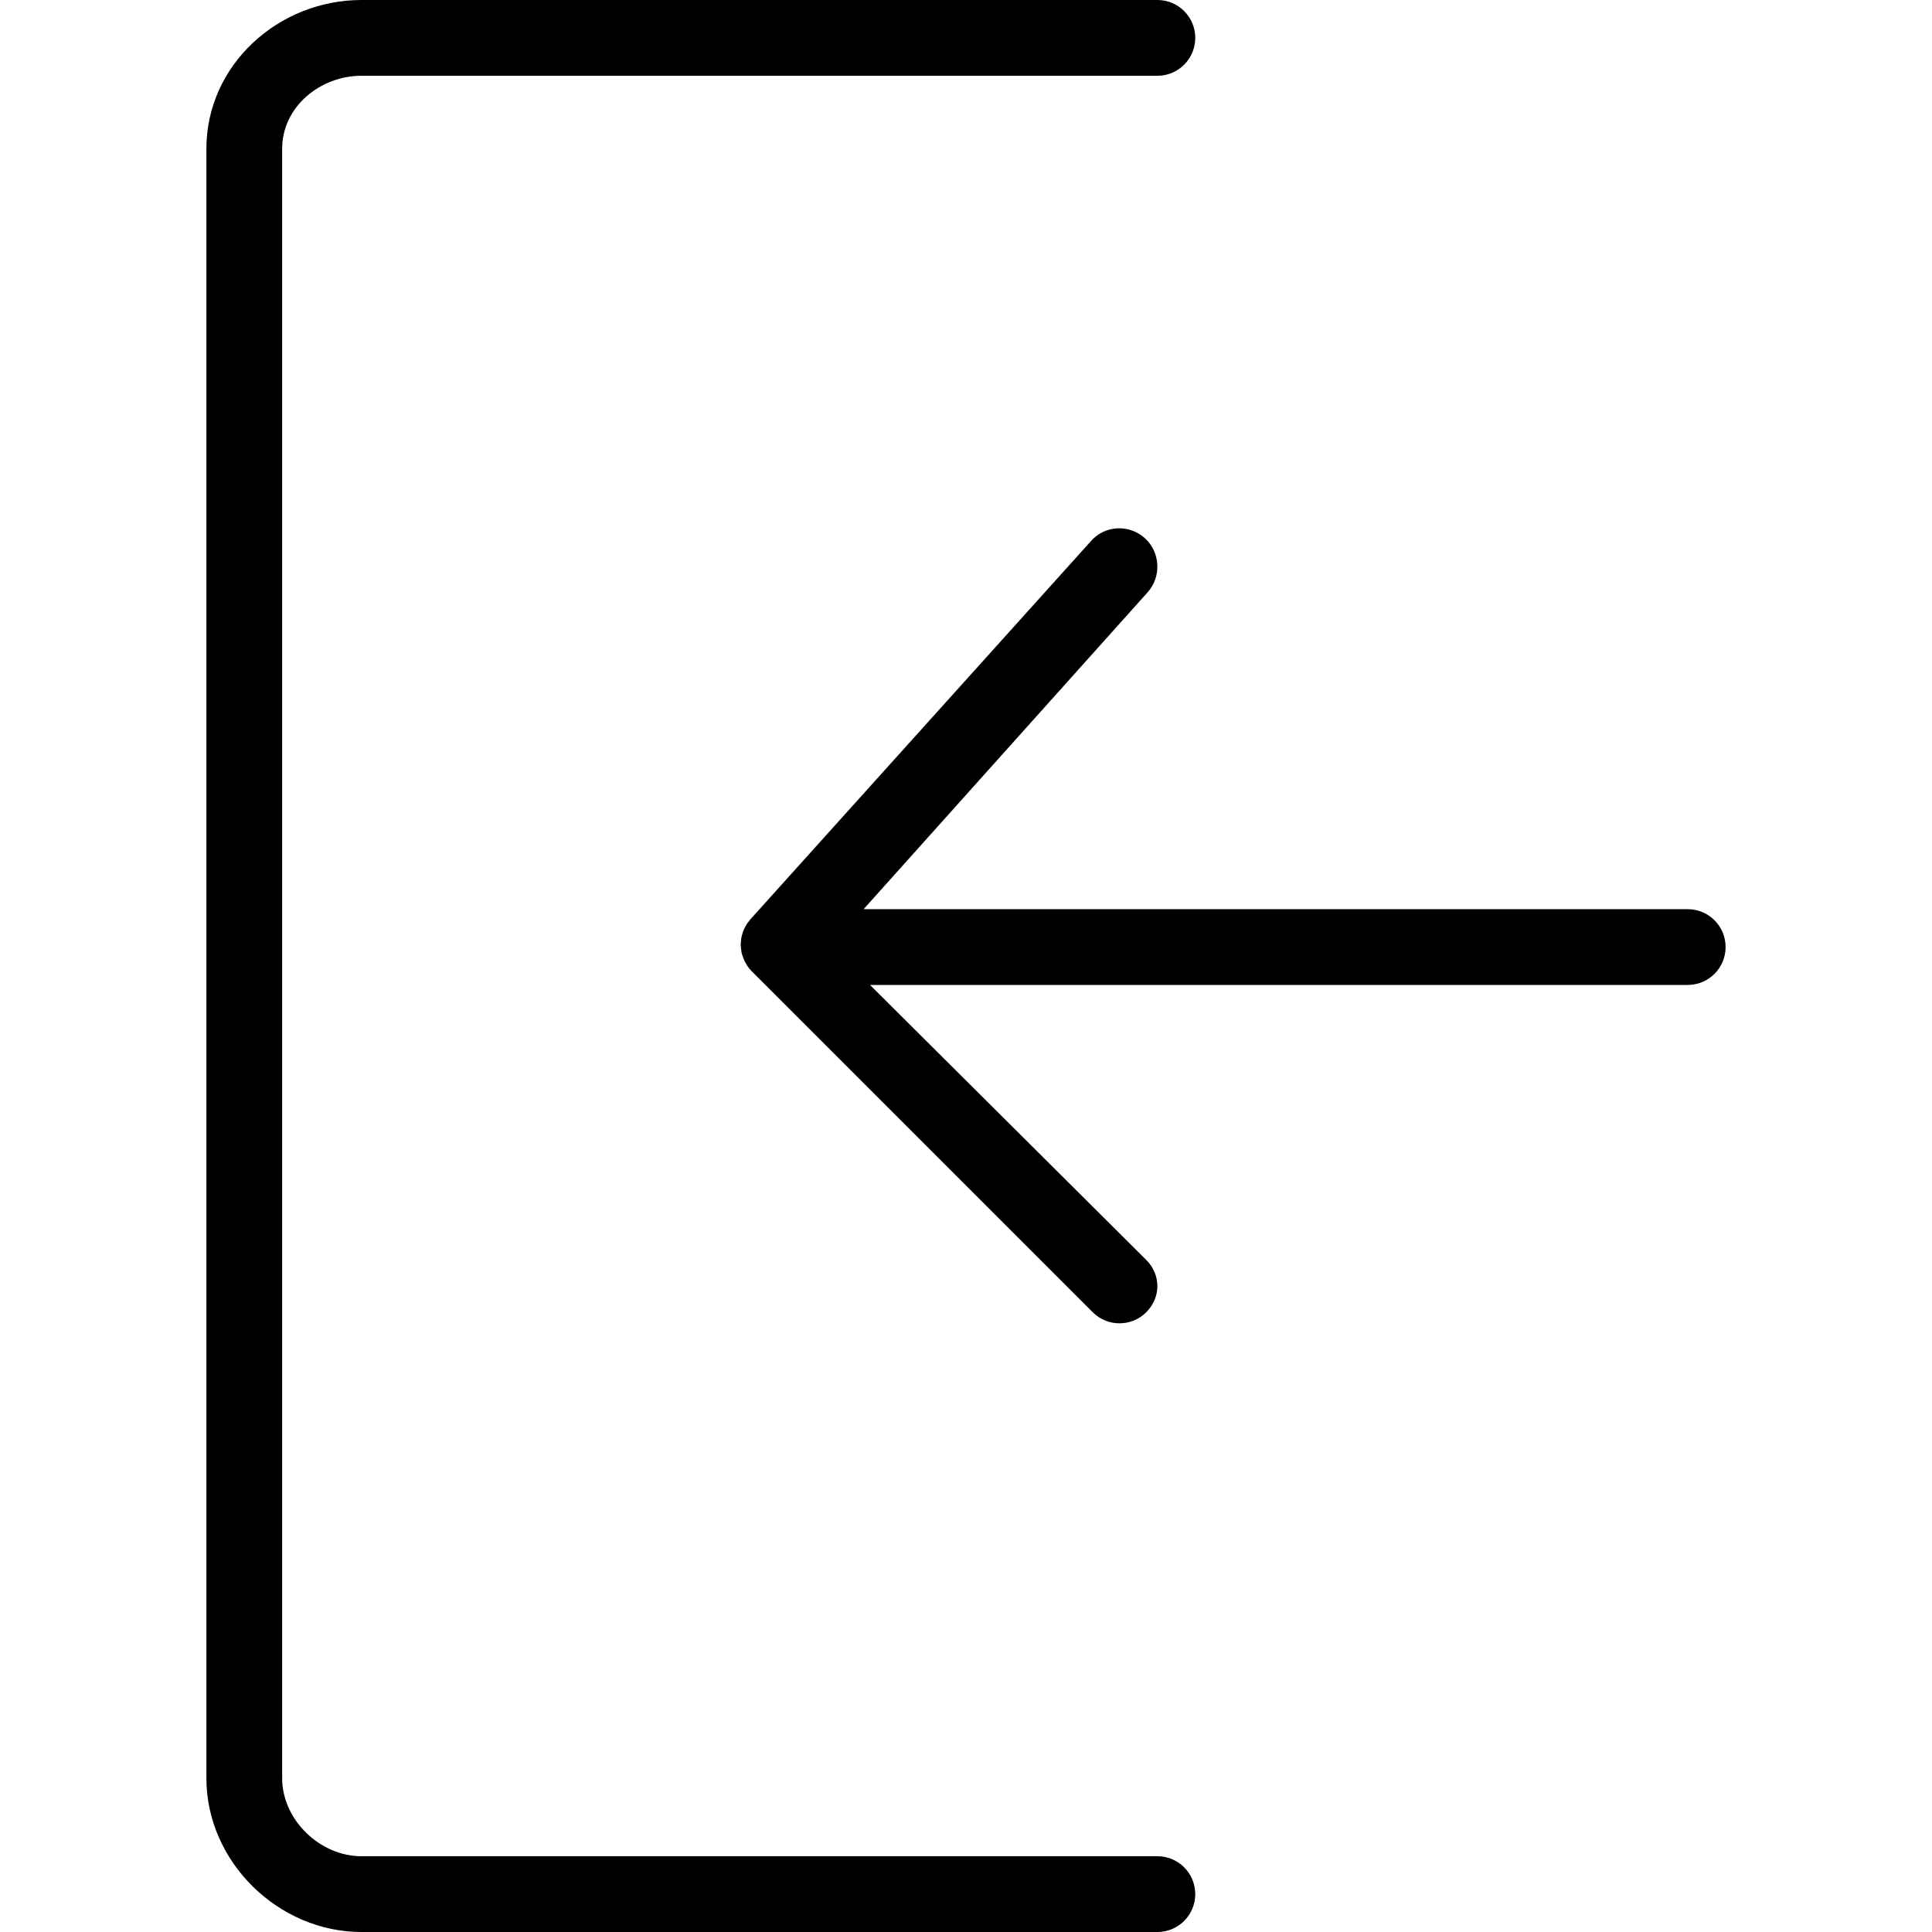 <?xml version="1.0" encoding="iso-8859-1"?>
<!-- Uploaded to: SVG Repo, www.svgrepo.com, Generator: SVG Repo Mixer Tools -->
<svg fill="#000000" height="800px" width="800px" version="1.1" id="Layer_1" xmlns="http://www.w3.org/2000/svg" xmlns:xlink="http://www.w3.org/1999/xlink" 
	 viewBox="0 0 512 512" xml:space="preserve">
<g>
	<g>
		<path d="M306.716,491.922H95.804c-11.02,0-21.029-9.649-21.029-20.669V39.39c0-11.02,10.01-19.311,21.029-19.311h210.912
			c5.549,0,10.039-4.49,10.039-10.039C316.755,4.49,312.265,0,306.716,0H95.804C73.706,0,54.696,17.292,54.696,39.39v431.863
			c0,22.098,19.01,40.748,41.108,40.748h210.912c5.549,0,10.039-4.49,10.039-10.039S312.265,491.922,306.716,491.922z"/>
	</g>
</g>
<g>
	<g>
		<path d="M447.265,240.941h-218.4l75.272-83.976c3.706-4.118,3.373-10.642-0.745-14.348c-4.127-3.706-10.461-3.456-14.176,0.662
			l-90.353,100.348c-0.137,0.154-0.233,0.309-0.36,0.468c-0.23,0.289-0.456,0.564-0.655,0.877c-0.157,0.25-0.284,0.507-0.419,0.767
			c-0.157,0.306-0.316,0.608-0.443,0.934c-0.115,0.296-0.194,0.596-0.28,0.9c-0.086,0.311-0.184,0.615-0.24,0.939
			c-0.066,0.363-0.086,0.728-0.113,1.096c-0.015,0.235-0.069,0.456-0.069,0.694c0,0.049,0.015,0.096,0.015,0.142
			c0.005,0.412,0.066,0.821,0.123,1.228c0.034,0.24,0.037,0.485,0.086,0.718c0.083,0.387,0.226,0.76,0.353,1.135
			c0.247,0.73,0.561,1.424,0.961,2.066c0.059,0.096,0.098,0.204,0.162,0.299c0.373,0.554,0.797,1.068,1.267,1.537l90.328,90.326
			c1.961,1.961,4.529,2.941,7.098,2.941c2.568,0,5.137-0.98,7.098-2.941c3.922-3.922,3.922-9.934,0-13.855l-73.216-72.878h216.706
			c5.549,0,10.039-4.49,10.039-10.039C457.304,245.431,452.814,240.941,447.265,240.941z"/>
	</g>
</g>
</svg>